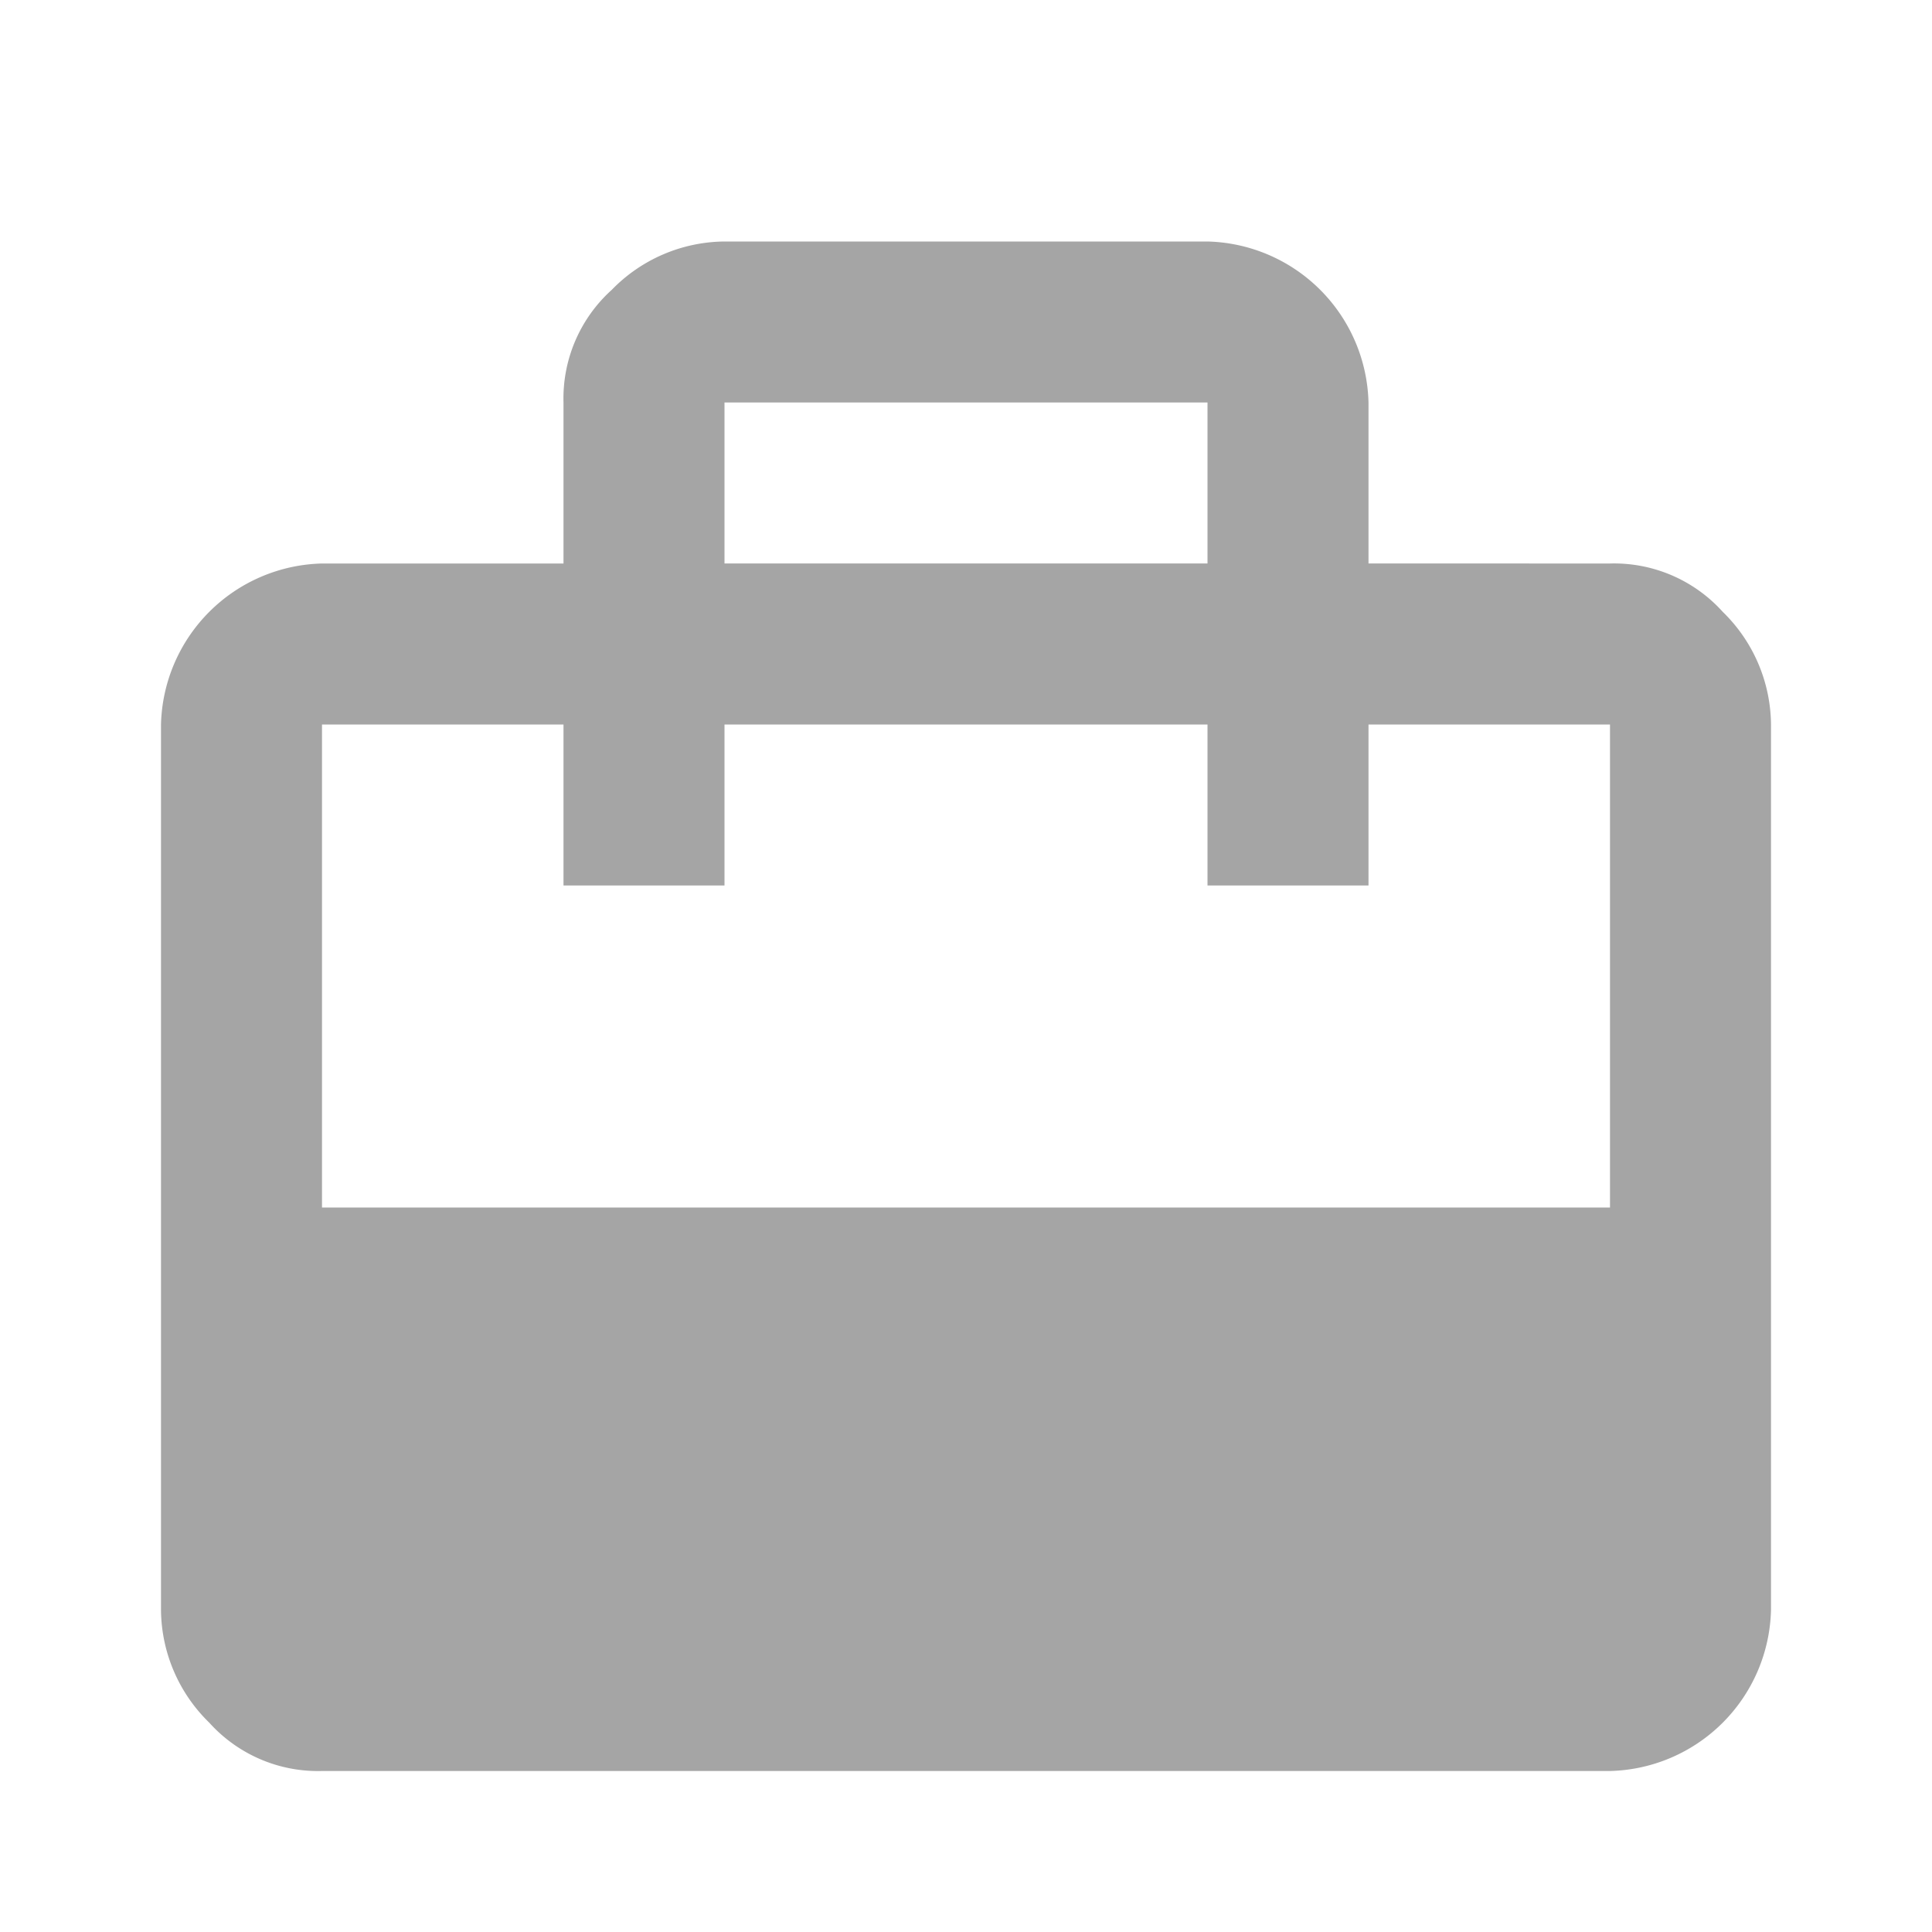 <svg xmlns="http://www.w3.org/2000/svg" xmlns:xlink="http://www.w3.org/1999/xlink" width="24" height="24" viewBox="0 0 24 24"><defs><style>.a{fill:#a5a5a5;}.b{clip-path:url(#a);}</style><clipPath id="a"><rect class="a" width="24" height="24"/></clipPath></defs><g class="b"><path class="a" d="M389.6,1223a1.816,1.816,0,0,1,1.4.6,1.974,1.974,0,0,1,.6,1.4v11a2.05,2.05,0,0,1-2,2h-16a1.816,1.816,0,0,1-1.4-.6,1.975,1.975,0,0,1-.6-1.4v-11a2.051,2.051,0,0,1,2-2h3v-2a1.816,1.816,0,0,1,.6-1.4,1.974,1.974,0,0,1,1.4-.6h6a2.051,2.051,0,0,1,2,2v2Zm0,8v-6h-3v2h-2v-2h-6v2h-2v-2h-3v6Zm0,5Zm-11-15v2h6v-2Z" transform="translate(-369.6 -1216)"/></g></svg>